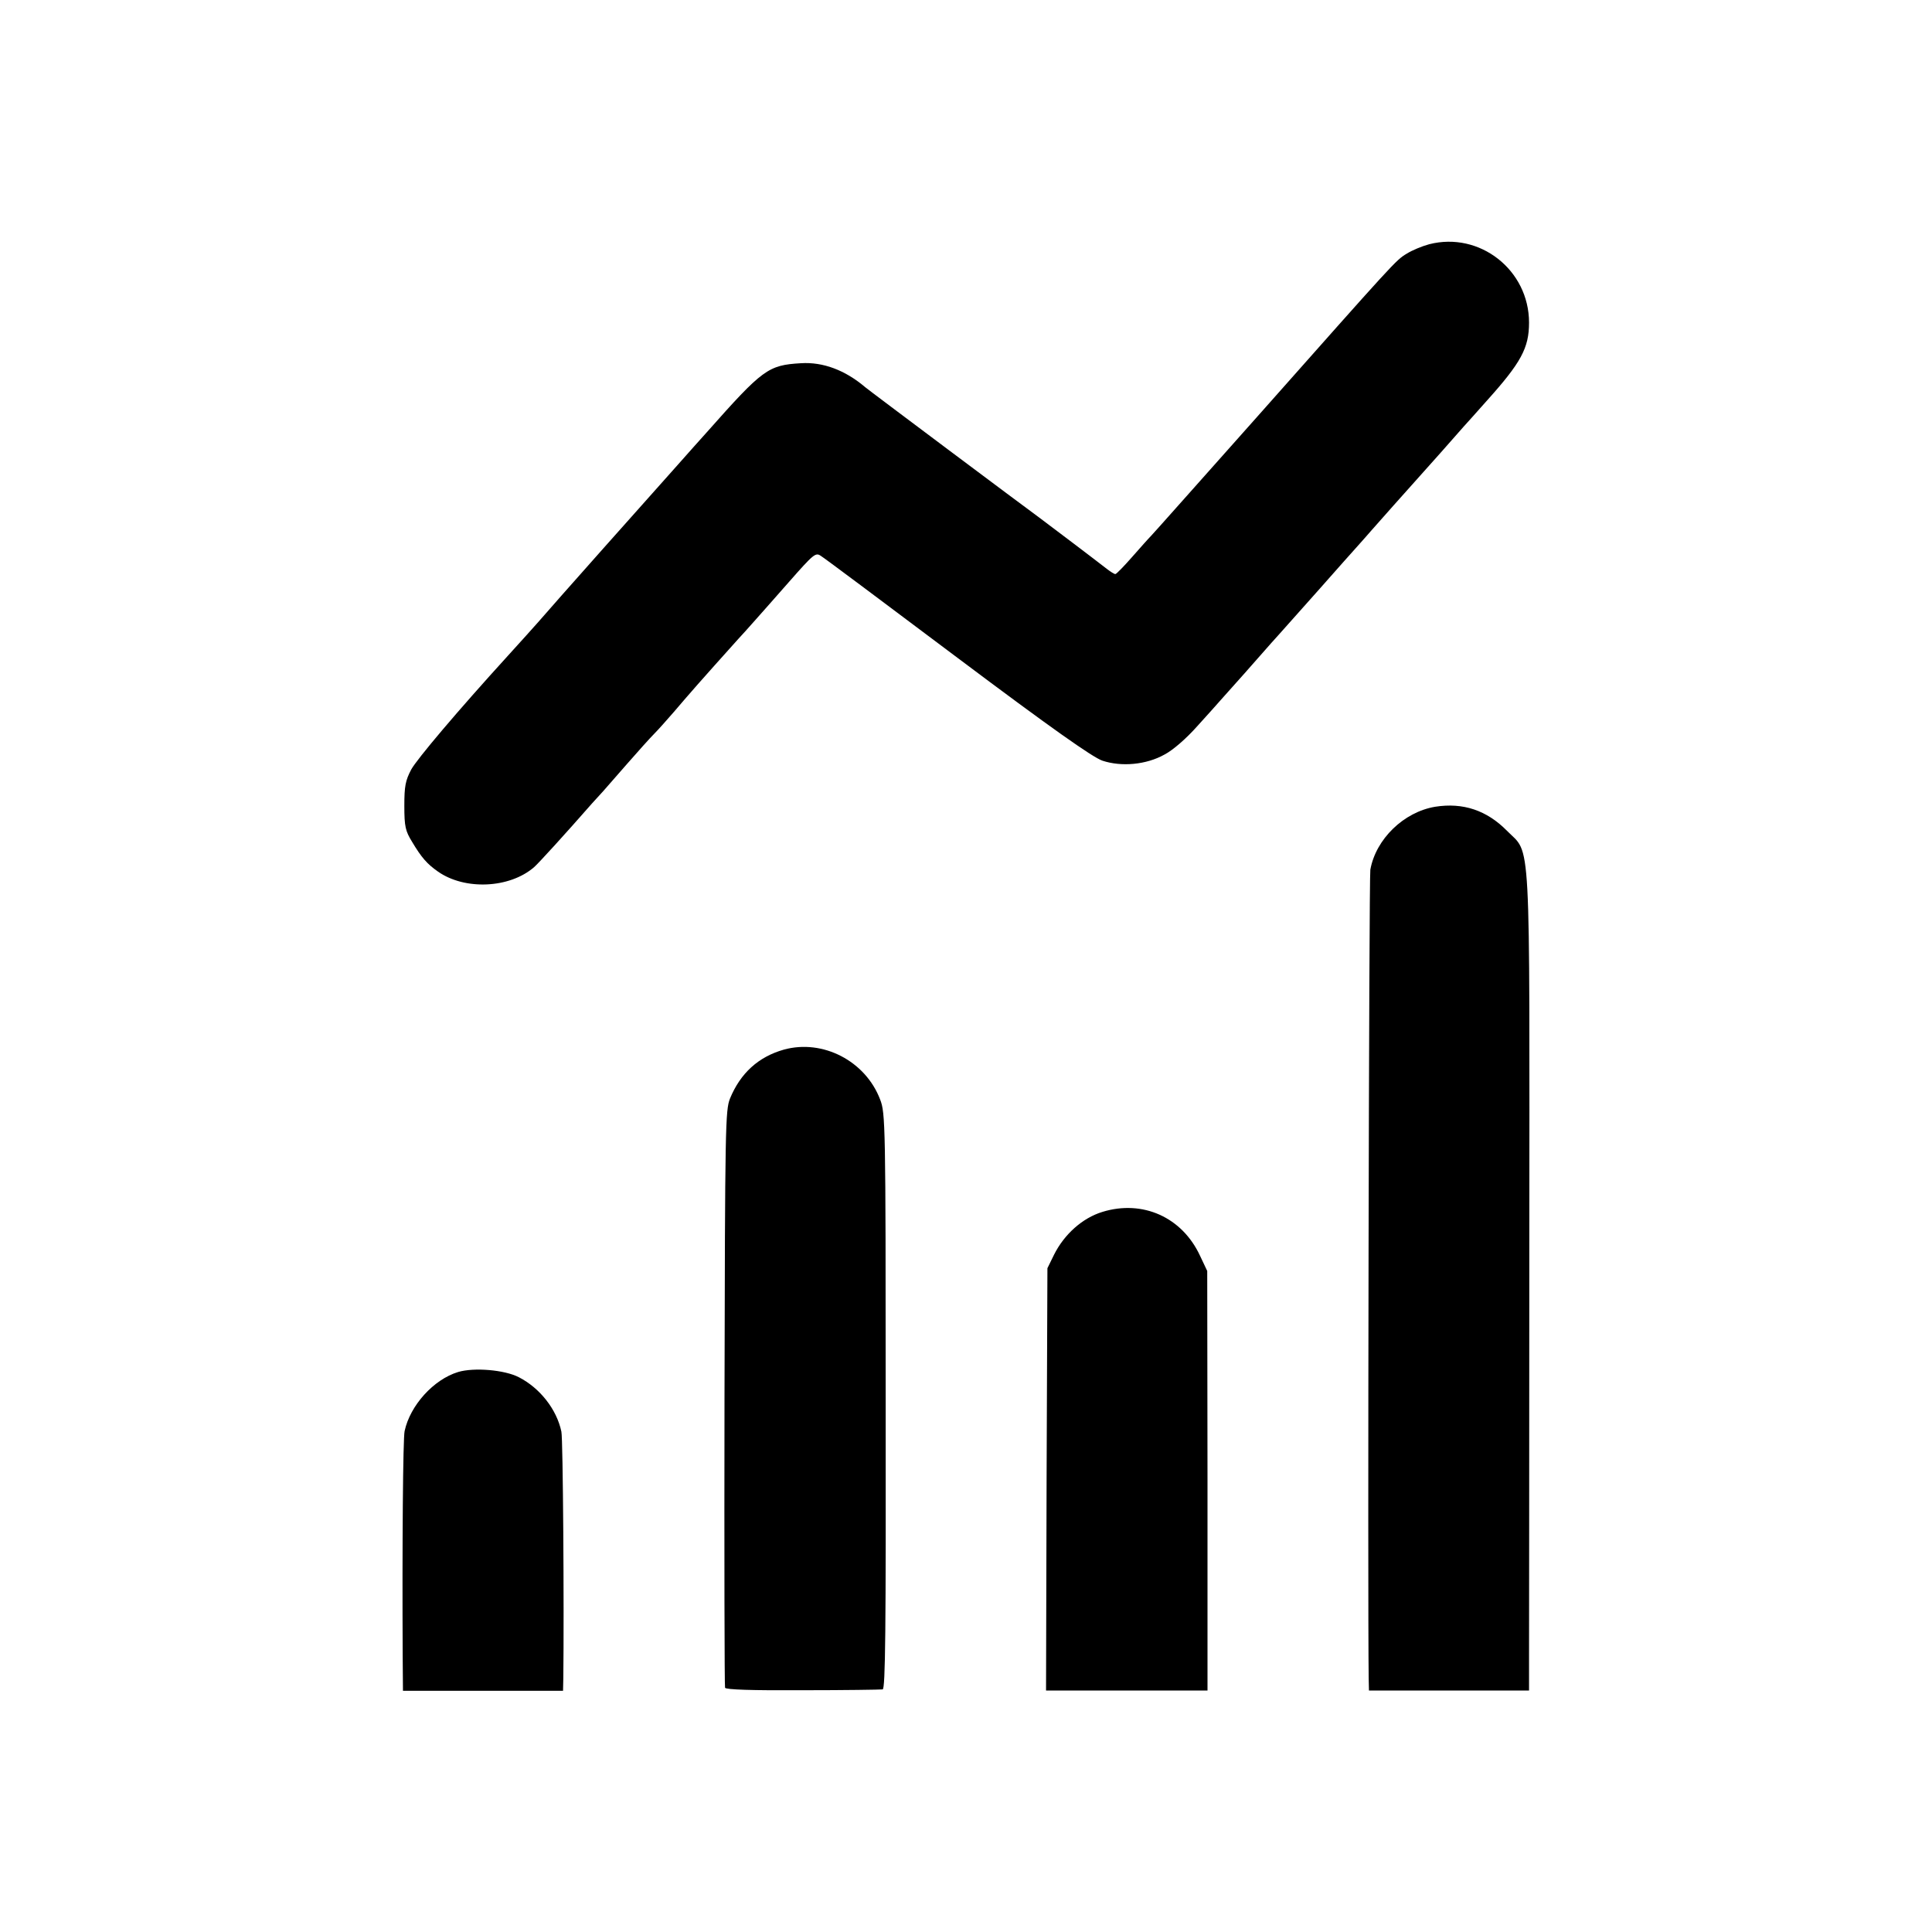 <?xml version="1.0" standalone="no"?>
<!DOCTYPE svg PUBLIC "-//W3C//DTD SVG 20010904//EN"
 "http://www.w3.org/TR/2001/REC-SVG-20010904/DTD/svg10.dtd">
<svg version="1.0" xmlns="http://www.w3.org/2000/svg"
 width="700pt" height="700pt" viewBox="0 0 700 700"
 preserveAspectRatio="xMidYMid meet">
<g transform="translate(0,700) scale(0.1,-0.1)"
fill="#000000" stroke="none">
<path d="M5178 6115 c-26 -7 -62 -22 -81 -34 -40 -24 -40 -25 -542 -591 -203
-228 -375 -422 -384 -431 -9 -9 -40 -44 -70 -78 -29 -33 -56 -61 -60 -61 -4 0
-18 9 -31 19 -33 26 -210 160 -245 186 -51 37 -620 463 -630 472 -73 62 -153
92 -233 87 -119 -7 -138 -21 -341 -250 -20 -22 -68 -76 -107 -120 -78 -87
-465 -522 -504 -568 -28 -31 -54 -61 -109 -121 -184 -202 -330 -375 -351 -413
-21 -40 -25 -60 -25 -132 0 -75 4 -91 28 -130 34 -57 54 -80 94 -108 97 -68
259 -61 348 16 17 15 111 118 210 231 17 18 35 39 41 45 5 6 43 49 84 96 41
47 86 97 100 111 14 14 46 50 72 80 58 68 92 107 233 264 11 12 36 39 55 61
19 21 77 87 129 146 89 101 96 107 115 94 12 -7 235 -174 496 -370 337 -253
489 -360 524 -372 69 -23 159 -15 225 22 31 16 80 59 119 103 37 41 76 84 87
97 32 35 138 155 158 178 10 12 32 36 49 55 17 19 83 93 147 165 64 72 128
145 143 161 15 17 35 39 45 51 19 22 143 161 178 200 20 22 125 140 157 177 9
10 48 53 85 95 124 138 153 191 153 283 0 191 -179 331 -362 284z"/>
<path d="M5200 4077 c-114 -19 -215 -117 -235 -228 -5 -25 -10 -2643 -6 -2929
l1 -45 290 0 290 0 0 125 c0 69 1 734 1 1478 1 1537 7 1422 -81 1512 -73 74
-159 103 -260 87z"/>
<path d="M2840 3197 c-92 -26 -157 -85 -195 -177 -17 -43 -18 -100 -20 -1085
-1 -572 0 -1045 2 -1050 2 -7 98 -10 281 -9 152 0 283 2 290 3 10 1 12 213 11
1043 0 1008 -1 1045 -20 1094 -53 140 -208 220 -349 181z"/>
<path d="M3994 2609 c-72 -22 -138 -81 -175 -155 l-24 -49 -3 -765 -2 -765
292 0 293 0 0 760 -1 760 -26 55 c-65 140 -208 204 -354 159z"/>
<path d="M1660 2029 c-89 -27 -174 -121 -194 -214 -6 -26 -9 -412 -7 -815 l1
-126 290 0 290 0 1 46 c3 253 -1 868 -7 893 -17 81 -78 158 -154 197 -52 27
-163 36 -220 19z"/>
</g>
</svg>
